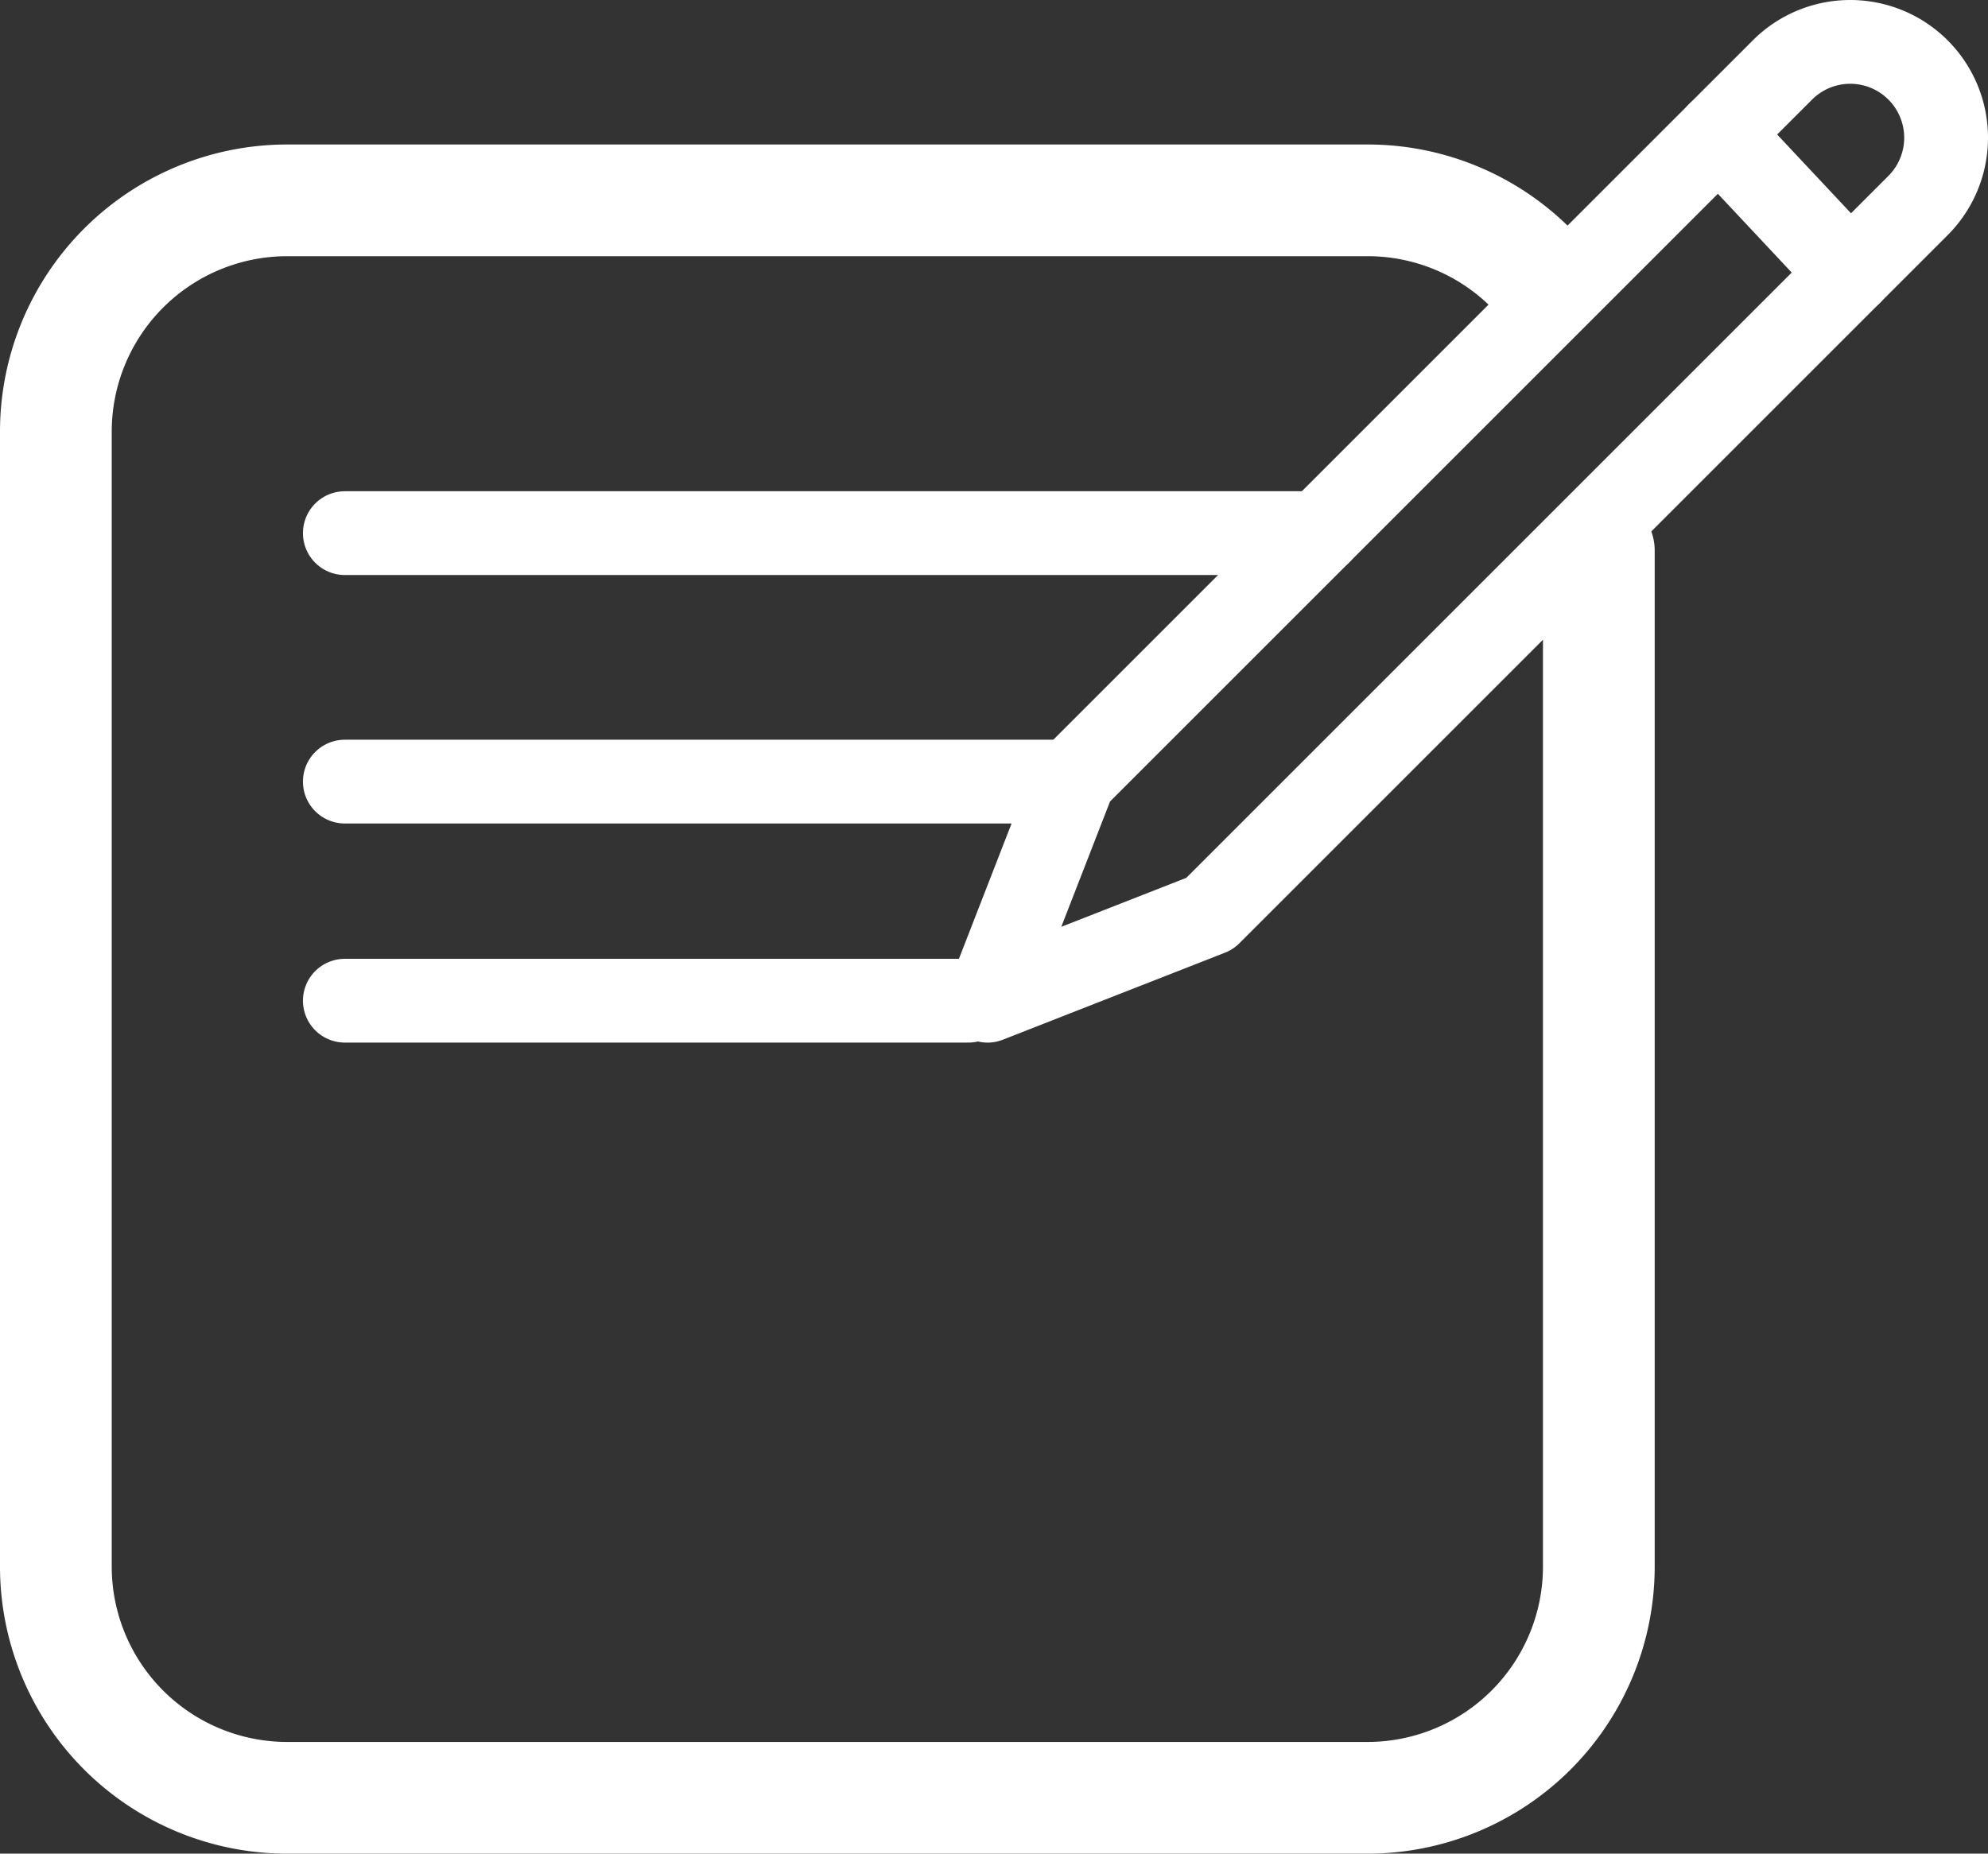 <svg xmlns="http://www.w3.org/2000/svg" width="71.169" height="66.374" viewBox="0 0 71.169 66.374">
  <rect x="0" y="0" width="71.169" height="66.374" fill="#333333" stroke="none"/>
  <g id="form_icon" transform="translate(-364.63 -968.025)">
    <path id="Path_53" data-name="Path 53" d="M421.867,987.742v36.375a8.282,8.282,0,0,1-8.282,8.282H374.912a8.282,8.282,0,0,1-8.282-8.282V983.481a8.282,8.282,0,0,1,8.282-8.282h38.673a8.255,8.255,0,0,1,5.856,2.426" fill="none" stroke="#fff" stroke-linecap="round" stroke-linejoin="round" stroke-width="4"/>
    <g id="Group_42" data-name="Group 42">
      <path id="Path_54" data-name="Path 54" d="M407.938,1000.74l25.356-25.356a3.433,3.433,0,0,0,0-4.854h0a3.432,3.432,0,0,0-4.853,0l-25.356,25.356-3.1,7.971Z" fill="none" stroke="#fff" stroke-linecap="round" stroke-linejoin="round" stroke-width="3"/>
    </g>
    <line id="Line_4" data-name="Line 4" x2="34.881" transform="translate(376.975 987.115)" fill="none" stroke="#fff" stroke-linecap="round" stroke-linejoin="round" stroke-width="3"/>
    <line id="Line_5" data-name="Line 5" x2="25.417" transform="translate(376.975 996.012)" fill="none" stroke="#fff" stroke-linecap="round" stroke-linejoin="round" stroke-width="3"/>
    <line id="Line_6" data-name="Line 6" x2="22.321" transform="translate(376.975 1003.857)" fill="none" stroke="#fff" stroke-linecap="round" stroke-linejoin="round" stroke-width="3"/>
    <line id="Line_7" data-name="Line 7" x2="4.697" y2="5.01" transform="translate(426.163 972.808)" fill="none" stroke="#fff" stroke-linecap="round" stroke-linejoin="round" stroke-width="3"/>
  </g>
</svg>
